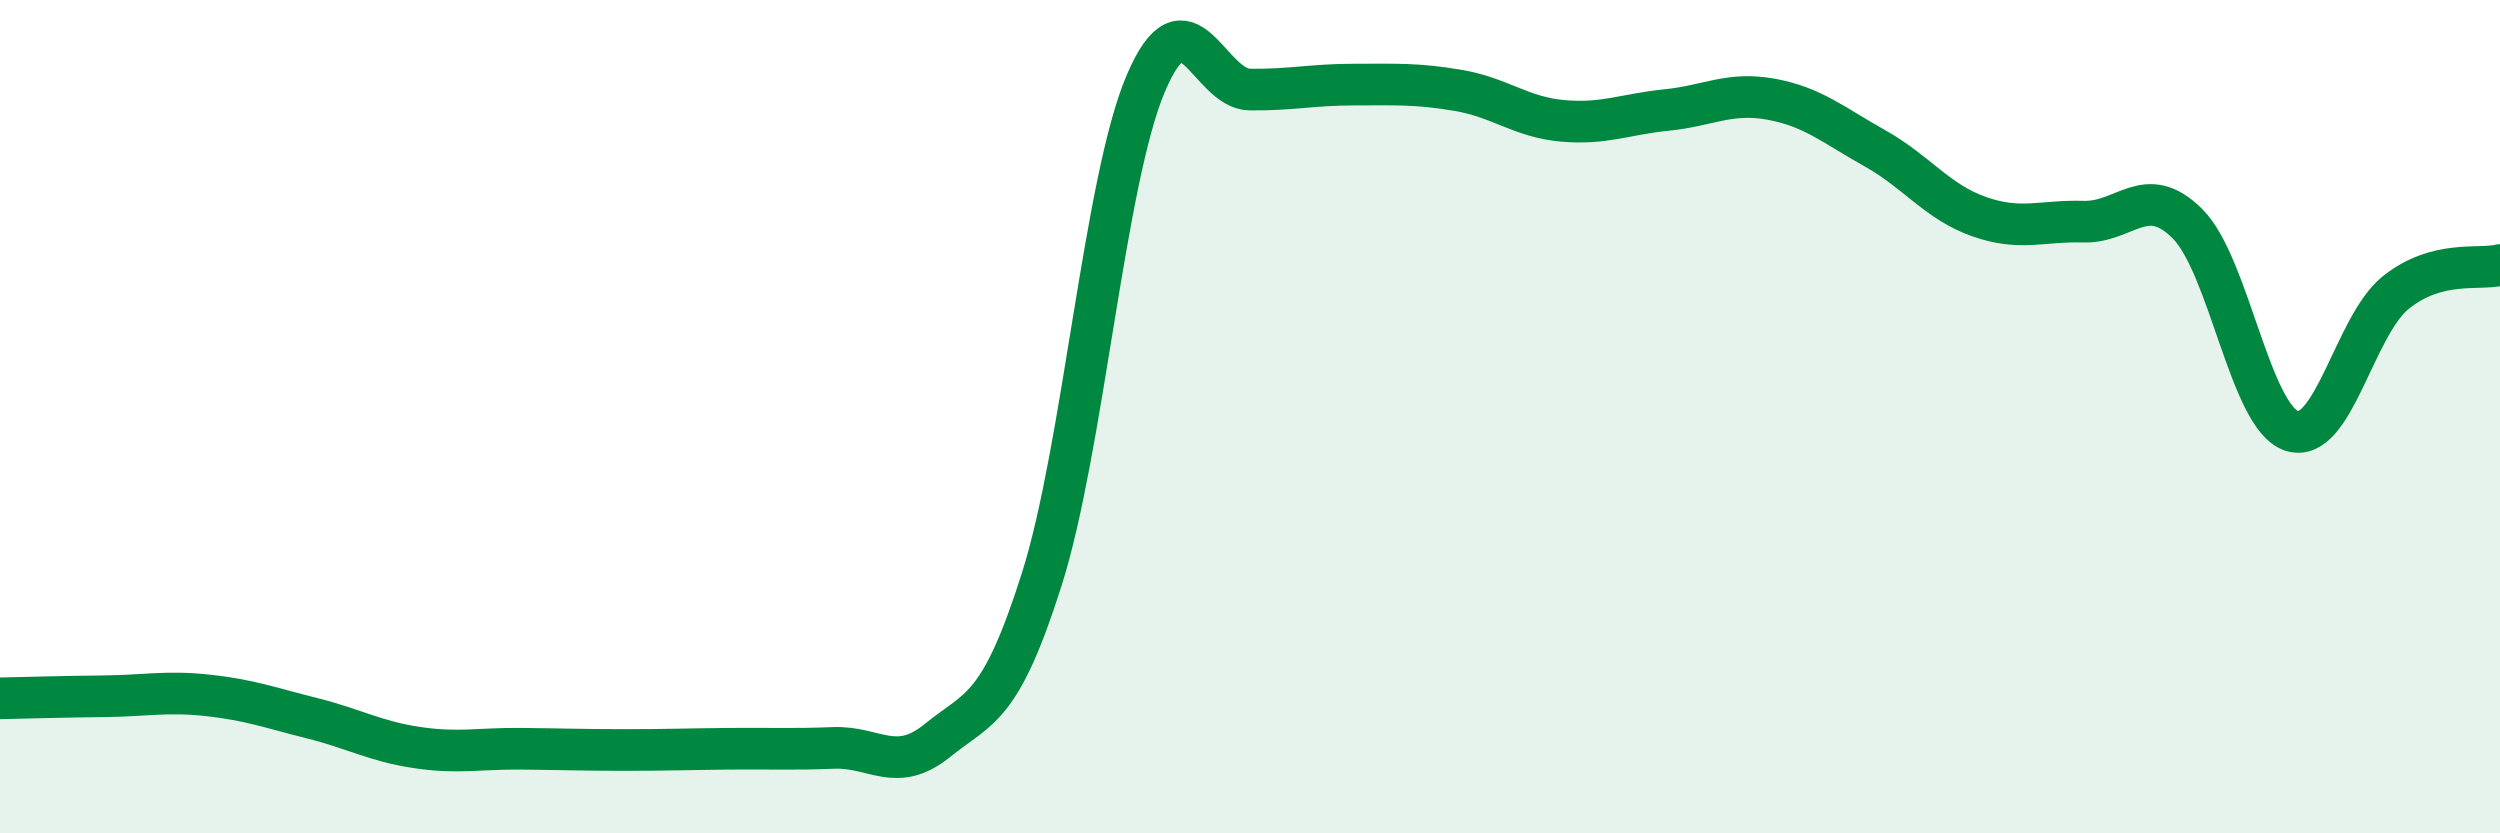 
    <svg width="60" height="20" viewBox="0 0 60 20" xmlns="http://www.w3.org/2000/svg">
      <path
        d="M 0,16.76 C 0.5,16.75 1.5,16.72 2.5,16.71 C 3.5,16.7 4,16.58 5,16.69 C 6,16.8 6.5,16.99 7.5,17.24 C 8.5,17.49 9,17.79 10,17.94 C 11,18.09 11.5,17.96 12.5,17.97 C 13.5,17.98 14,18 15,18 C 16,18 16.5,17.98 17.5,17.97 C 18.5,17.96 19,17.99 20,17.95 C 21,17.91 21.5,18.58 22.5,17.77 C 23.5,16.96 24,17.06 25,13.91 C 26,10.76 26.5,4.35 27.5,2 C 28.5,-0.35 29,2.14 30,2.15 C 31,2.16 31.5,2.03 32.5,2.03 C 33.5,2.03 34,2 35,2.17 C 36,2.34 36.5,2.81 37.5,2.9 C 38.5,2.99 39,2.74 40,2.64 C 41,2.54 41.5,2.2 42.5,2.38 C 43.5,2.56 44,3 45,3.56 C 46,4.12 46.5,4.85 47.5,5.2 C 48.5,5.55 49,5.29 50,5.32 C 51,5.35 51.5,4.37 52.5,5.37 C 53.5,6.37 54,10.01 55,10.34 C 56,10.67 56.5,7.82 57.5,7.02 C 58.5,6.22 59.5,6.49 60,6.36L60 20L0 20Z"
        fill="#008740"
        opacity="0.1"
        stroke-linecap="round"
        stroke-linejoin="round"
      />
      <path
        d="M 0,16.76 C 0.5,16.75 1.5,16.72 2.5,16.71 C 3.5,16.7 4,16.58 5,16.69 C 6,16.8 6.5,16.99 7.5,17.24 C 8.5,17.49 9,17.79 10,17.94 C 11,18.09 11.5,17.96 12.5,17.97 C 13.5,17.98 14,18 15,18 C 16,18 16.5,17.98 17.5,17.97 C 18.5,17.96 19,17.99 20,17.95 C 21,17.91 21.5,18.58 22.5,17.77 C 23.5,16.96 24,17.06 25,13.91 C 26,10.76 26.5,4.35 27.5,2 C 28.5,-0.35 29,2.14 30,2.15 C 31,2.16 31.5,2.03 32.5,2.03 C 33.5,2.03 34,2 35,2.17 C 36,2.34 36.5,2.81 37.5,2.9 C 38.5,2.99 39,2.74 40,2.64 C 41,2.54 41.5,2.2 42.5,2.38 C 43.5,2.56 44,3 45,3.56 C 46,4.12 46.5,4.85 47.5,5.2 C 48.5,5.55 49,5.29 50,5.32 C 51,5.35 51.5,4.37 52.5,5.37 C 53.5,6.37 54,10.01 55,10.34 C 56,10.67 56.5,7.82 57.5,7.02 C 58.5,6.22 59.5,6.49 60,6.36"
        stroke="#008740"
        stroke-width="1"
        fill="none"
        stroke-linecap="round"
        stroke-linejoin="round"
      />
    </svg>
  